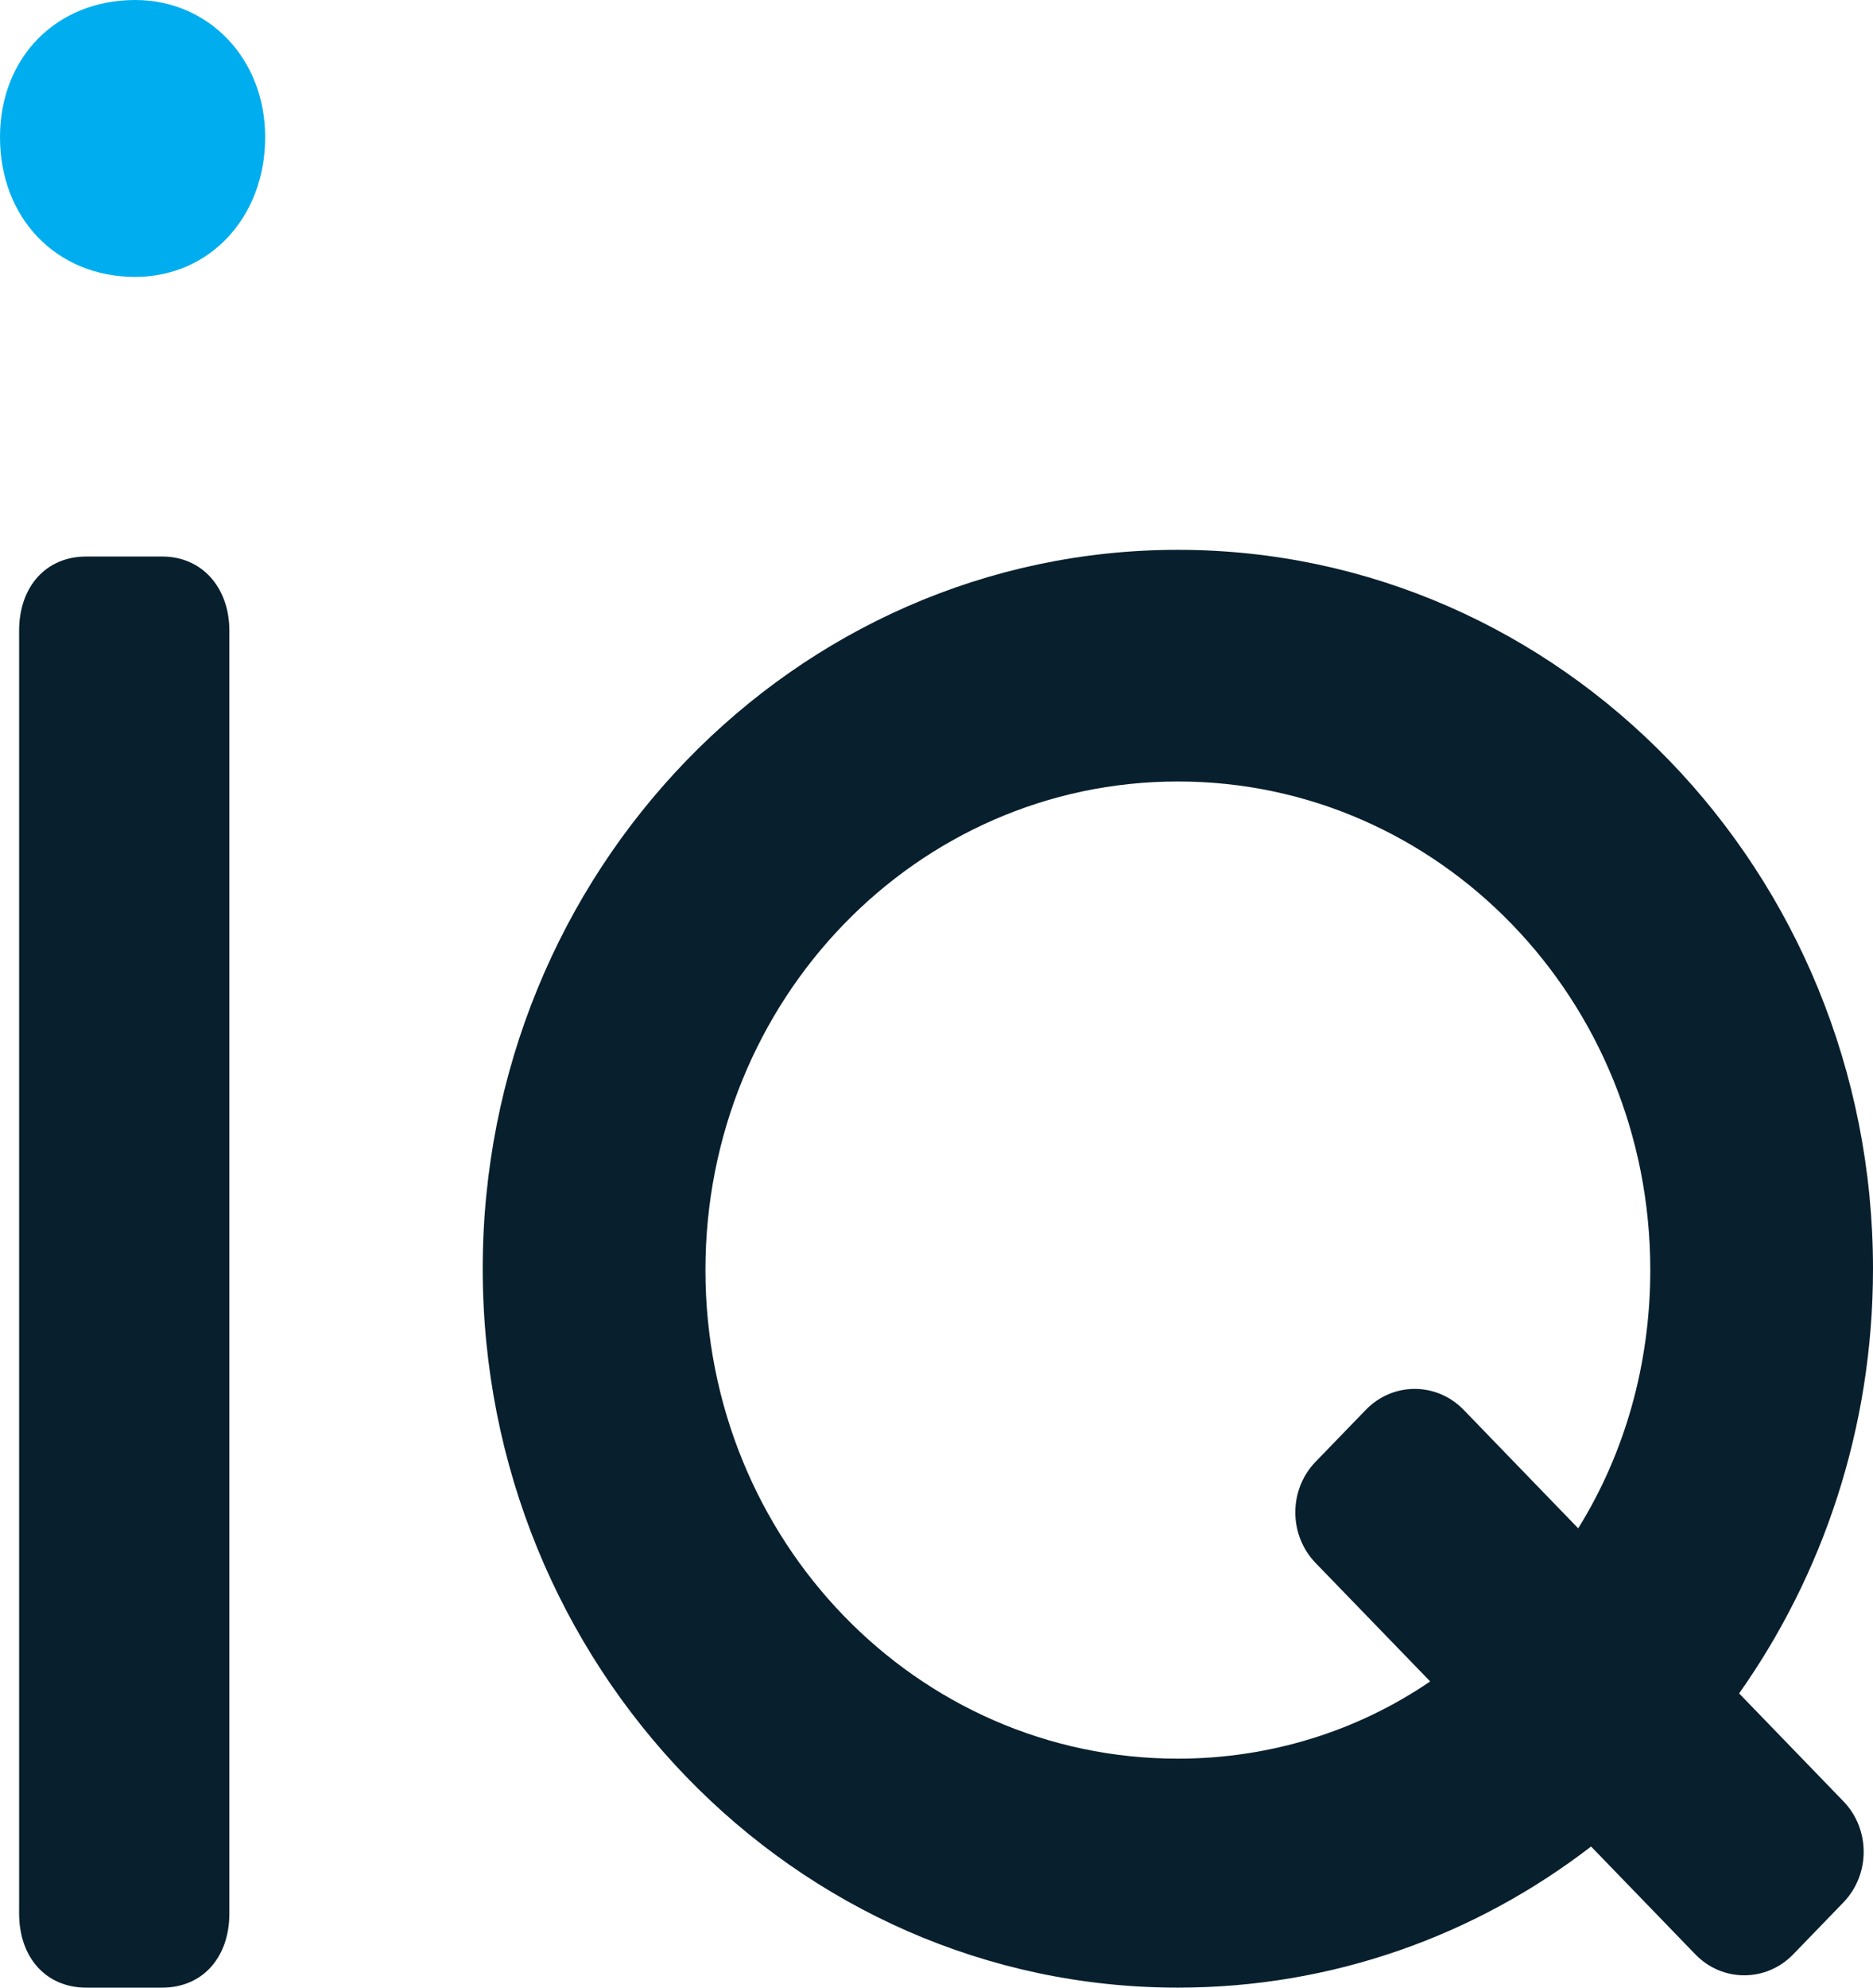 <svg width="33" height="35" viewBox="0 0 33 35" fill="none" xmlns="http://www.w3.org/2000/svg">
<g clip-path="url(#clip0_915_211)">
<path d="M2.381 0C0.998 0 0 1.008 0 2.415C0 3.845 0.998 4.876 2.381 4.876C3.697 4.876 4.672 3.821 4.672 2.415C4.672 1.031 3.674 0 2.381 0Z" fill="#00AEEF"/>
<path d="M2.859 9.8H1.518C0.814 9.8 0.337 10.327 0.337 11.105V33.695C0.337 34.473 0.814 35 1.518 35H2.859C3.564 35 4.041 34.473 4.041 33.695V11.105C4.041 10.352 3.564 9.8 2.859 9.8Z" fill="#081F2D"/>
<path d="M30.641 29.819C32.115 27.733 33 25.154 33 22.341C33 15.355 27.511 9.682 20.753 9.682C13.994 9.682 8.505 15.355 8.505 22.341C8.505 29.327 13.994 35 20.753 35C23.474 35 25.992 34.086 28.033 32.515L29.87 34.414C30.346 34.906 31.117 34.906 31.594 34.414L32.478 33.5C32.955 33.007 32.955 32.21 32.478 31.718L30.641 29.819ZM20.753 30.968C16.148 30.968 12.429 27.123 12.429 22.364C12.429 17.605 16.148 13.761 20.753 13.761C25.357 13.761 29.076 17.605 29.076 22.364C29.076 24.029 28.623 25.599 27.806 26.912L25.788 24.826C25.311 24.334 24.54 24.334 24.064 24.826L23.179 25.74C22.703 26.232 22.703 27.029 23.179 27.522L25.198 29.608C23.928 30.476 22.386 30.968 20.753 30.968Z" fill="#081F2D"/>
</g>
<defs>
<clipPath id="clip0_915_211">
<rect width="33" height="35" fill="white"/>
</clipPath>
</defs>
</svg>
